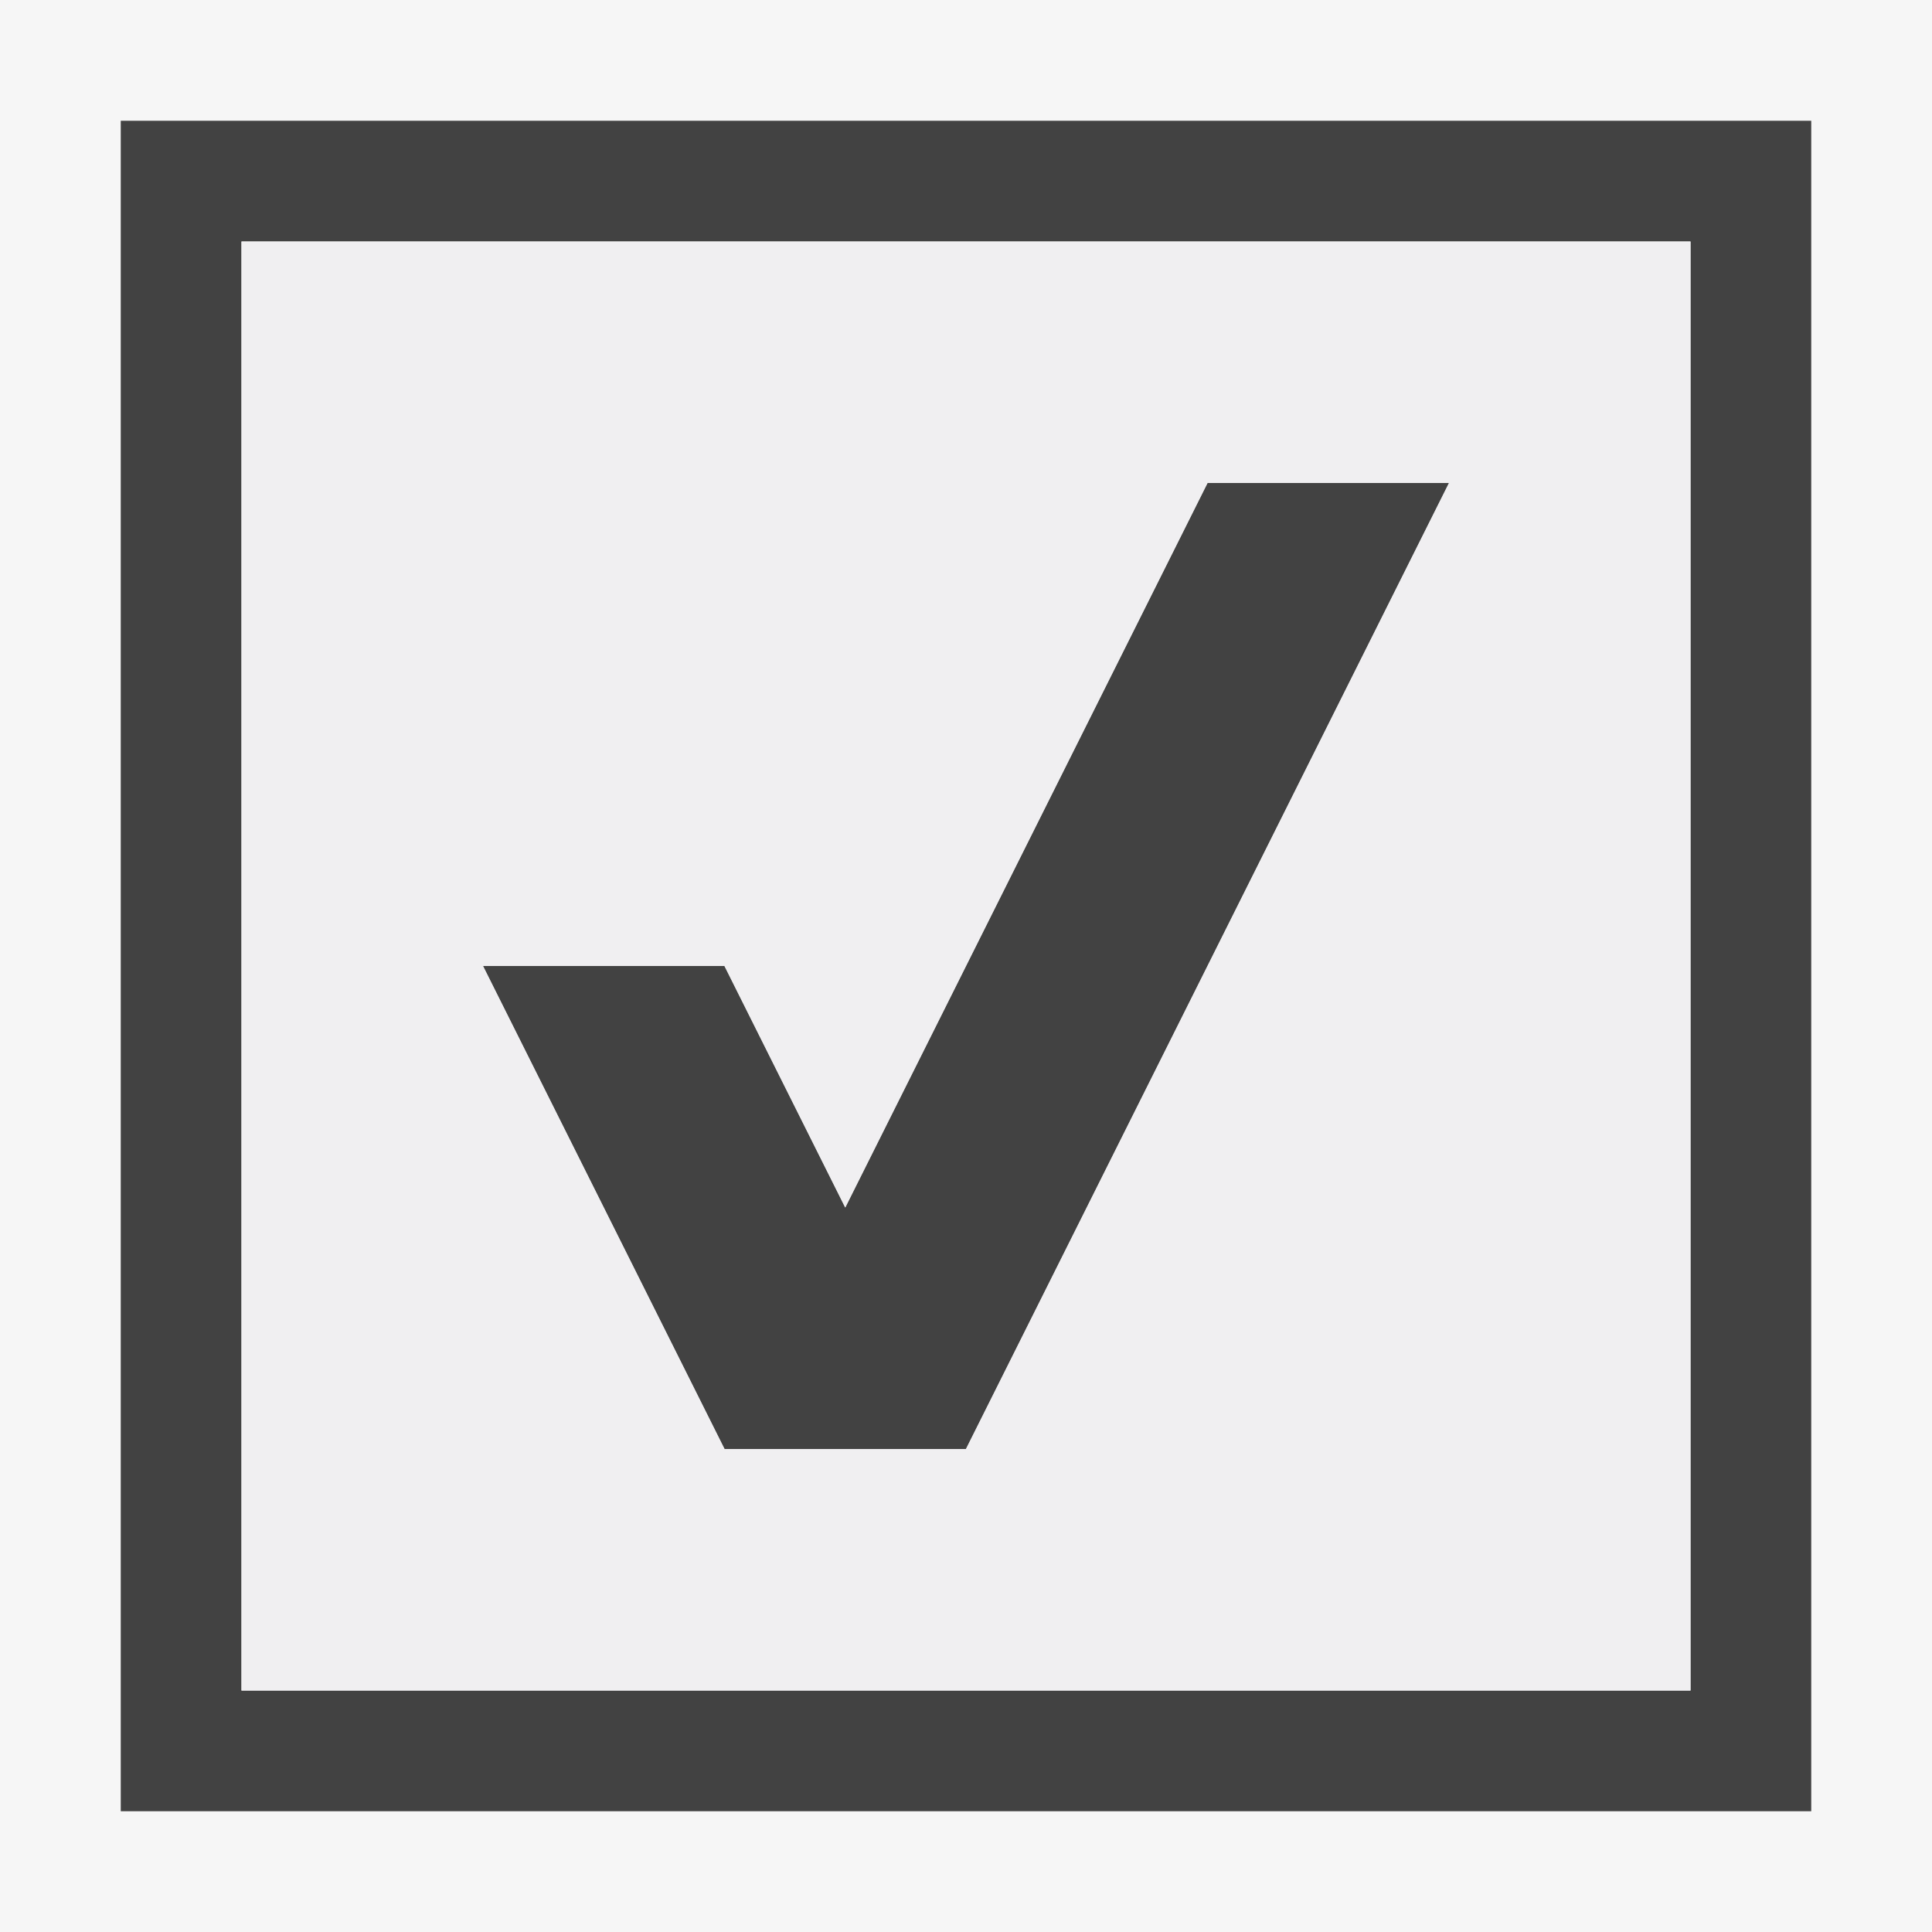 <svg xmlns="http://www.w3.org/2000/svg" width="16" height="16">
    <style type="text/css">.icon-vs-out{fill:#F6F6F6;} .icon-vs-bg{fill:#424242;} .icon-vs-fg{fill:#F0EFF1;} .icon-canvas-transparent{opacity:0;fill:#F6F6F6;}
    </style>
    <path class="icon-canvas-transparent" d="M16 16h-16v-16h16v16z" id="canvas"/>
    <path class="icon-vs-out" d="M16 16h-16v-16h16v16z" id="outline"/>
    <path class="icon-vs-bg" d="M1 1v14h14v-14h-14zm13 13h-12v-12h12v12zm-8-2l-2-4h2l1 2 3-6h2l-4 8h-2z" id="iconBg"/>
    <path class="icon-vs-fg" d="M2 14h12v-12h-12v12zm4-6l1 2 3-6h2l-4 8h-2l-2-4h2z" id="iconFg"/>
</svg>